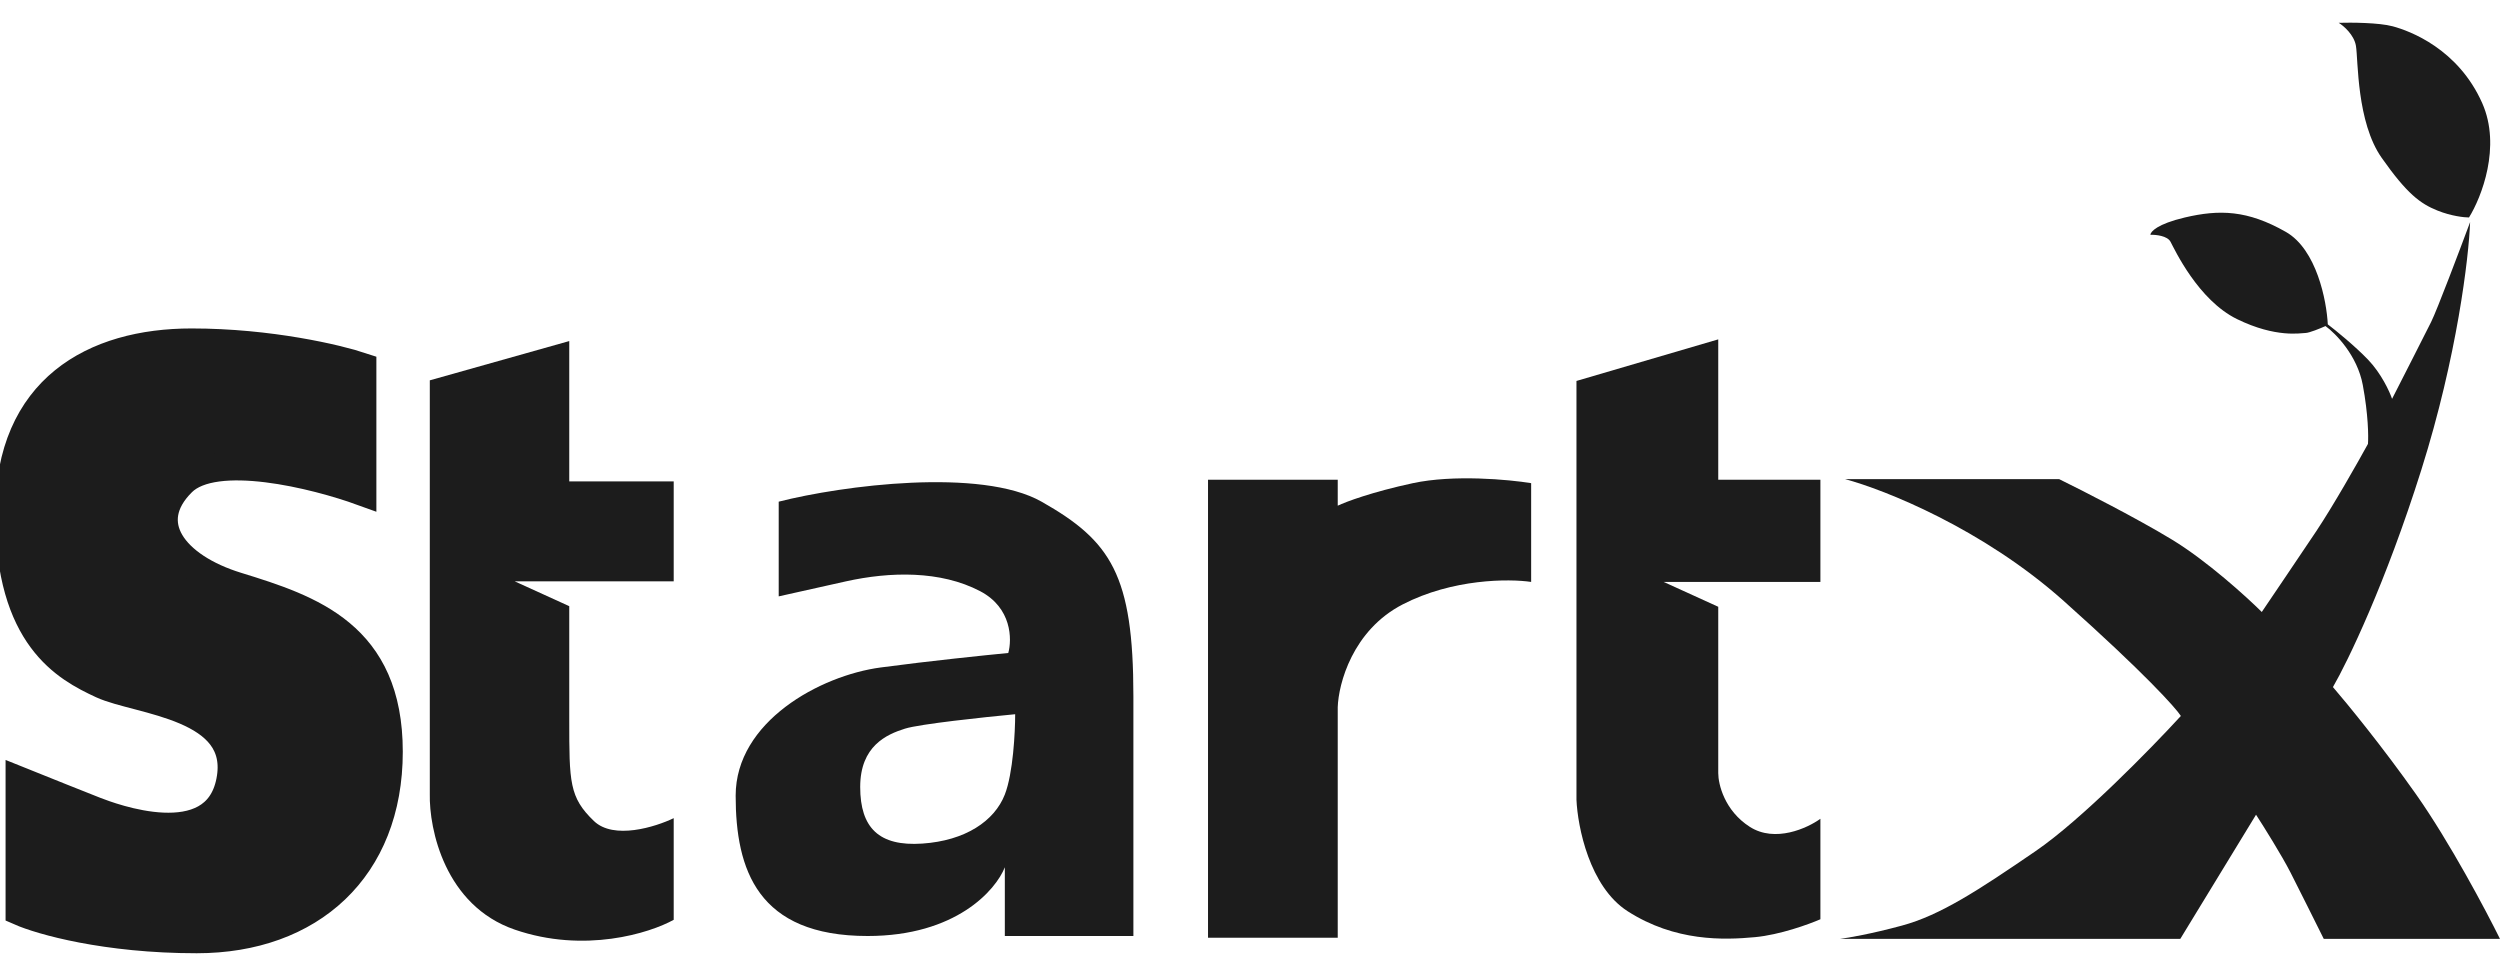 <?xml version="1.0" encoding="UTF-8"?> <svg xmlns="http://www.w3.org/2000/svg" width="87" height="34" viewBox="0 0 87 34" fill="none"><g clip-path="url(#clip0_171_7441)"><path d="M59.795 11.81V16.694H63.35V20.252H57.897L59.795 21.116V26.905C59.795 27.293 60.014 28.211 60.893 28.774C61.772 29.337 62.897 28.821 63.35 28.493V31.99C62.951 32.164 61.936 32.533 61.073 32.613C59.995 32.714 58.297 32.774 56.639 31.709C55.313 30.856 54.901 28.767 54.861 27.829V13.257L59.795 11.81Z" fill="#1C1C1C"></path><path d="M75.874 32.673H64.029C64.302 32.64 65.116 32.501 66.186 32.211C67.525 31.849 68.843 30.985 70.84 29.618C72.438 28.525 74.875 26.027 75.894 24.915C75.713 24.634 74.647 23.439 71.819 20.915C68.99 18.39 65.567 17.036 64.209 16.674H71.659C72.465 17.069 74.38 18.045 75.594 18.784C76.808 19.524 78.177 20.767 78.71 21.297C79.096 20.727 80.016 19.367 80.608 18.483C81.198 17.598 82.052 16.091 82.405 15.448C82.425 15.193 82.417 14.427 82.225 13.398C82.034 12.368 81.279 11.602 80.927 11.347C80.748 11.428 80.356 11.588 80.228 11.588C80.068 11.588 79.209 11.769 77.851 11.106C76.493 10.443 75.674 8.674 75.534 8.413C75.422 8.204 75.022 8.165 74.835 8.171C74.835 8.064 75.074 7.794 76.033 7.568C77.232 7.287 78.21 7.307 79.549 8.071C80.62 8.682 80.967 10.47 81.007 11.287C81.279 11.495 81.941 12.031 82.405 12.513C82.868 12.995 83.157 13.625 83.244 13.88C83.61 13.163 84.394 11.625 84.602 11.207C84.81 10.789 85.594 8.714 85.96 7.729C85.914 8.955 85.509 12.396 84.262 16.352C83.016 20.308 81.692 23.039 81.186 23.91C81.666 24.466 82.916 25.992 84.083 27.648C85.249 29.305 86.513 31.689 86.999 32.673H80.867C80.608 32.151 80.012 30.957 79.709 30.362C79.405 29.767 78.783 28.774 78.51 28.352L75.874 32.673Z" fill="#1C1C1C"></path><path d="M12.598 12.774V17.096C10.987 16.512 7.477 15.632 6.327 16.774C4.888 18.201 6.027 19.729 8.244 20.412C10.815 21.204 13.517 22.1 13.517 26.161C13.517 30.221 10.801 32.673 6.846 32.673C3.682 32.673 1.426 32.03 0.694 31.708V27.186C1.393 27.467 2.895 28.07 3.311 28.231C3.83 28.432 7.505 29.839 8.024 27.186C8.544 24.532 4.809 24.392 3.55 23.809C2.292 23.226 0.334 22.181 0.334 17.859C0.334 13.538 3.271 11.93 6.666 11.93C9.383 11.93 11.753 12.492 12.598 12.774Z" fill="#1C1C1C" stroke="#1C1C1C"></path><path d="M14.957 13.236L19.81 11.869V16.753H23.445V20.231H17.913L19.81 21.095V25.035C19.81 27.226 19.81 27.748 20.669 28.572C21.356 29.232 22.806 28.78 23.445 28.472V32.009C22.613 32.472 20.341 33.187 17.913 32.351C15.484 31.515 14.93 28.854 14.957 27.628V13.236Z" fill="#1C1C1C"></path><path fill-rule="evenodd" clip-rule="evenodd" d="M27.099 17.458V20.754C27.365 20.694 28.205 20.505 29.436 20.232C30.974 19.89 32.731 19.85 34.109 20.573C35.212 21.152 35.221 22.248 35.088 22.724C34.316 22.798 32.348 23.001 30.654 23.227C28.537 23.508 25.601 25.116 25.601 27.689C25.601 30.262 26.36 32.573 30.195 32.573C33.263 32.573 34.655 30.978 34.968 30.181V32.573H39.442V24.232C39.442 20.01 38.663 18.825 36.246 17.458C34.137 16.265 29.309 16.895 27.099 17.458ZM35.328 24.855C34.262 24.955 32.004 25.196 31.493 25.357C30.854 25.558 29.935 25.96 29.935 27.387C29.935 28.814 30.594 29.458 32.092 29.357C33.59 29.257 34.609 28.573 34.968 27.649C35.256 26.909 35.328 25.478 35.328 24.855Z" fill="#1C1C1C"></path><path d="M46.553 32.633H42.039V16.694H46.553V17.598C46.832 17.464 47.747 17.12 49.169 16.814C50.591 16.509 52.505 16.687 53.284 16.814V20.251C52.518 20.137 50.551 20.135 48.81 21.035C47.068 21.936 46.579 23.796 46.553 24.613V32.633Z" fill="#1C1C1C"></path><path d="M86.381 3.588C87.052 5.1 86.354 6.871 85.921 7.568C85.755 7.568 85.302 7.52 84.823 7.327C84.223 7.085 83.764 6.744 82.886 5.497C82.006 4.251 82.067 2.08 81.987 1.598C81.923 1.212 81.561 0.901 81.387 0.794C81.814 0.781 82.785 0.786 83.265 0.915C83.864 1.075 85.542 1.699 86.381 3.588Z" fill="#1C1C1C"></path></g><defs><clipPath id="clip0_171_7441"><rect width="87" height="33" fill="white" transform="translate(0 0.229)"></rect></clipPath></defs></svg> 